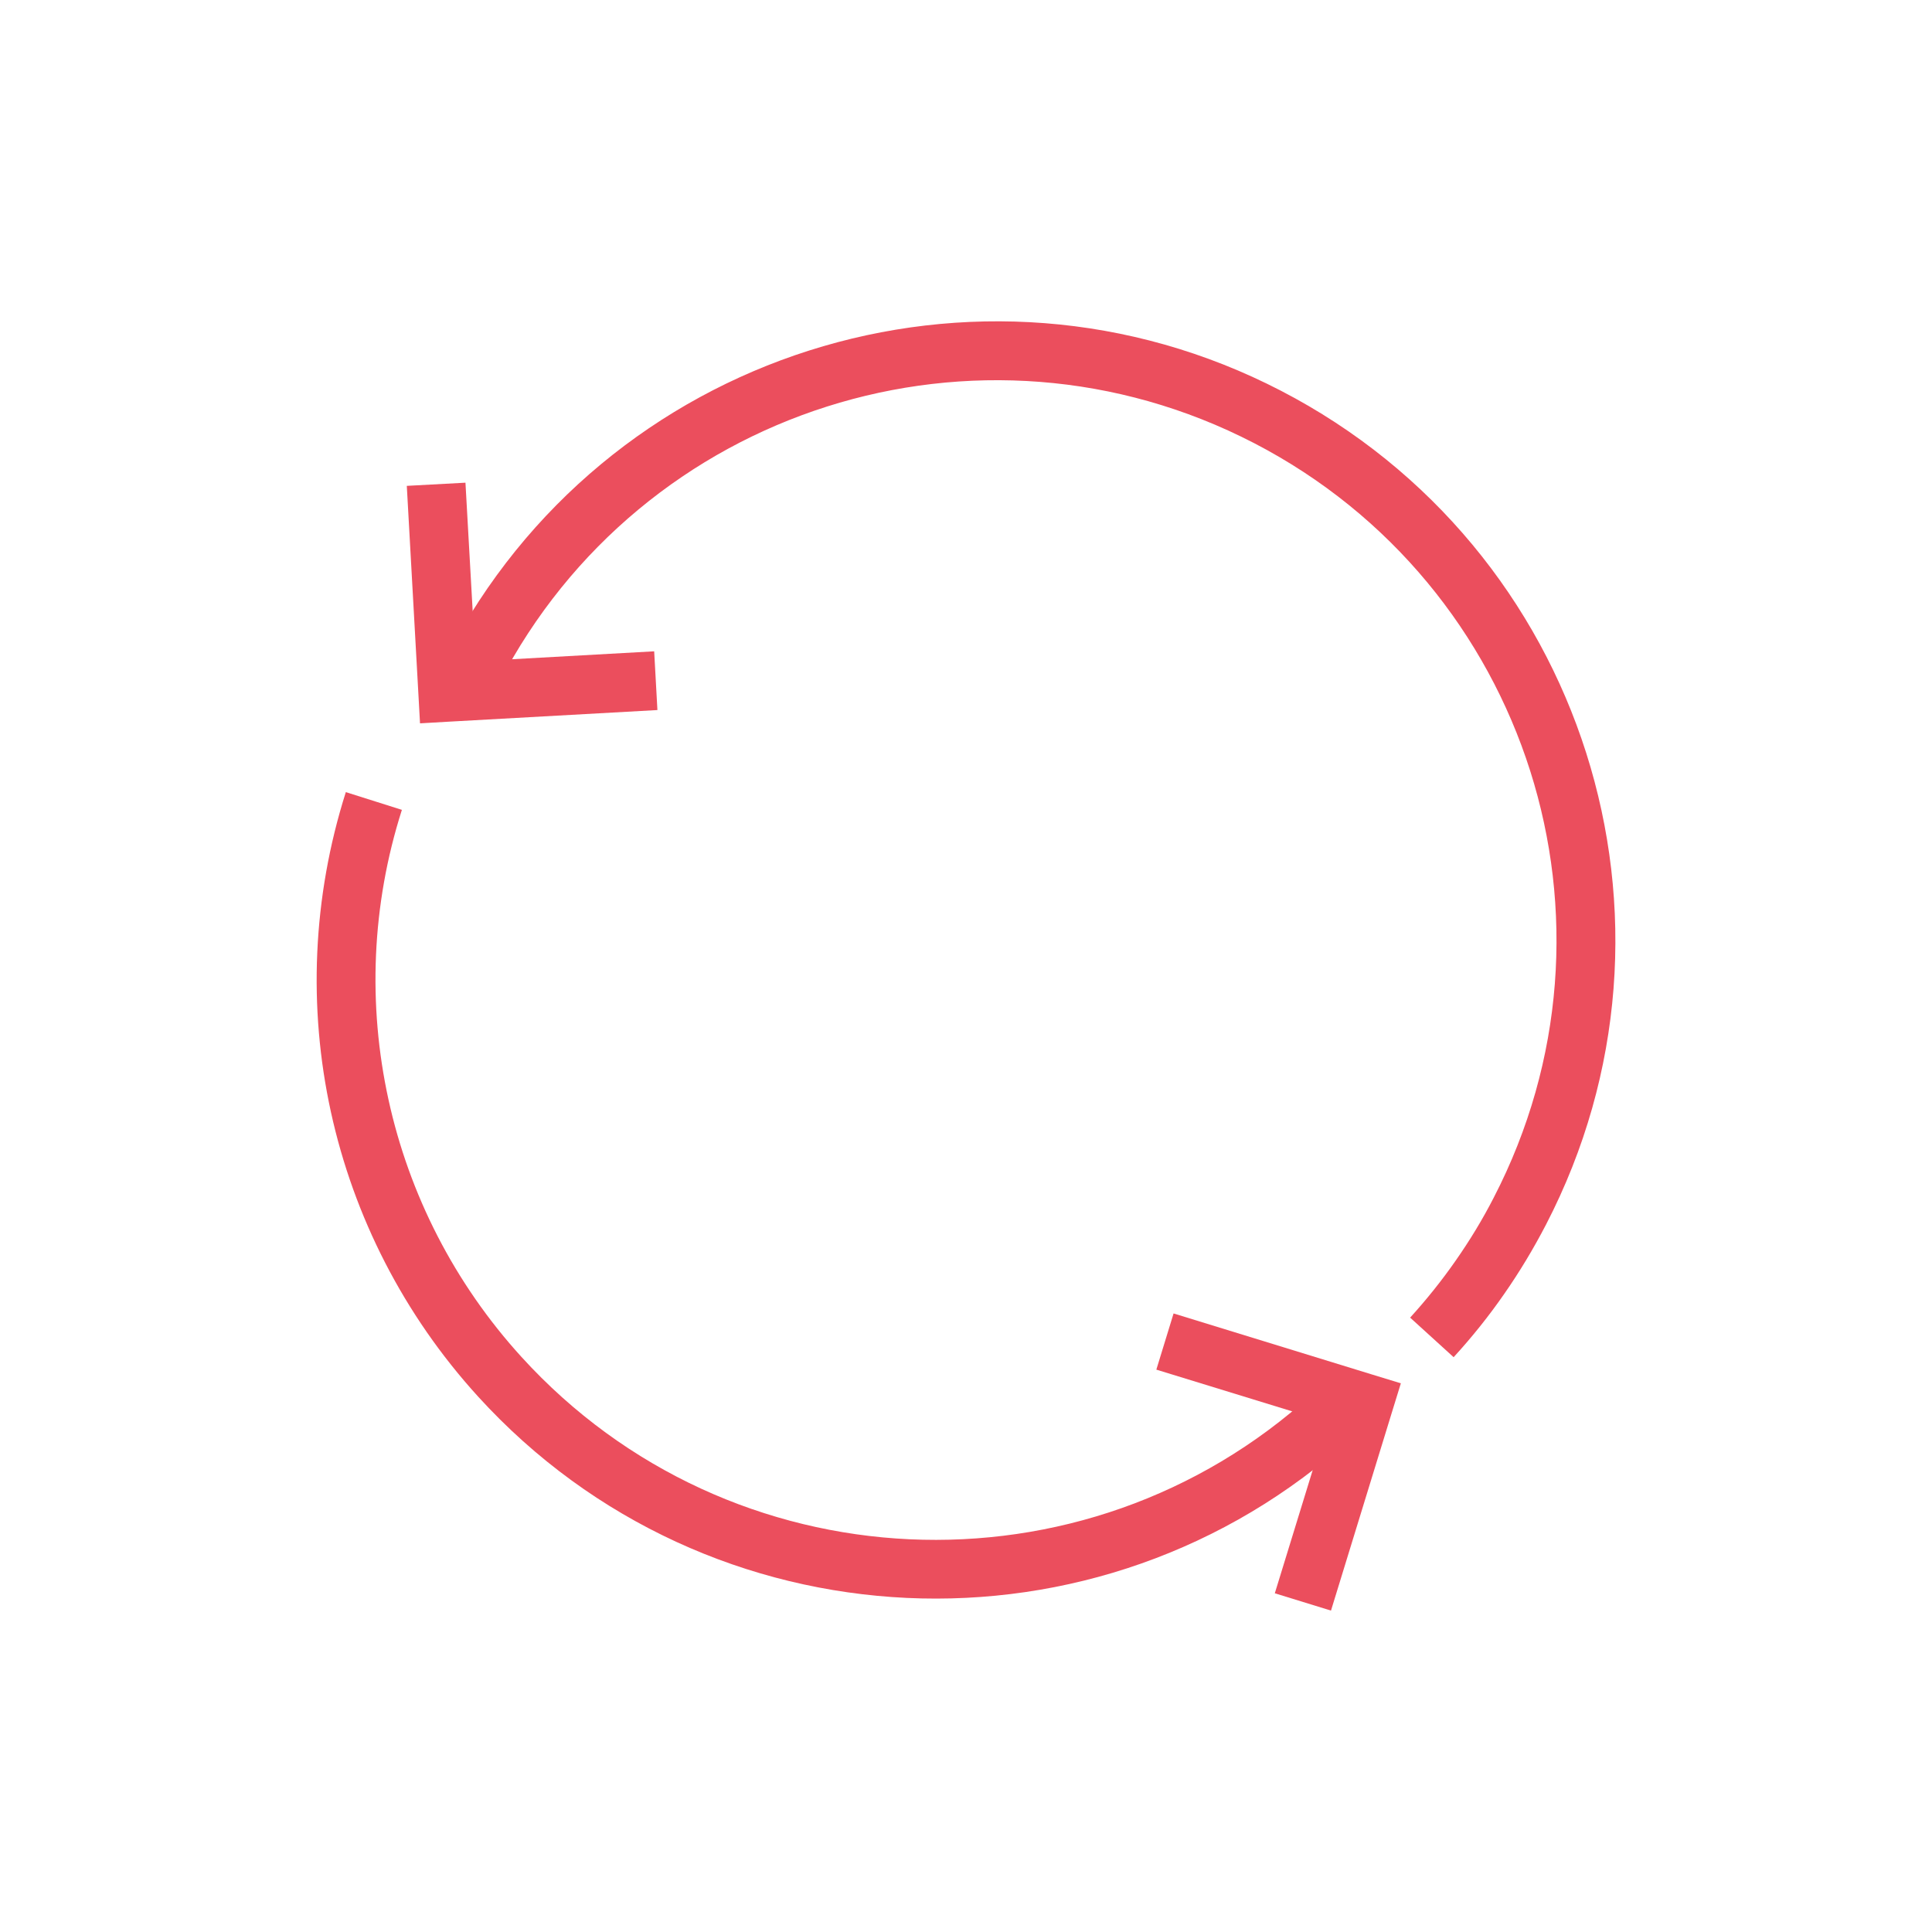 <?xml version="1.0" encoding="UTF-8"?>
<svg xmlns="http://www.w3.org/2000/svg" id="Calque_1" version="1.1" viewBox="0 0 250 250">
  <defs>
    <style>
      .st0 {
        fill: #eb4e5d;
      }
    </style>
  </defs>
  <g id="_201301344">
    <path id="_201300960" class="st0" d="M182.47,170.5c2.12-2.33,4.1-4.8,5.91-7.4,1.83-2.62,3.47-5.32,4.9-8.11,9.2-17.78,10.33-37.6,4.72-55.26-5.62-17.66-17.97-33.2-35.74-42.4-17.78-9.2-37.6-10.33-55.26-4.72s-33.2,17.97-42.4,35.74l-6.76-3.49c10.17-19.63,27.33-33.29,46.86-39.5,19.53-6.21,41.42-4.97,61.05,5.2,19.63,10.17,33.29,27.33,39.5,46.86,6.21,19.53,4.97,41.42-5.2,61.05-1.63,3.14-3.43,6.13-5.41,8.97-1.98,2.86-4.17,5.59-6.54,8.18l-5.63-5.12h0Z"></path>
    <polygon id="_201301440" class="st0" points="85.07 91.88 58.15 93.38 54.35 93.6 54.14 89.8 52.64 62.87 60.23 62.46 61.53 85.57 84.65 84.28 85.07 91.88"></polygon>
    <path id="_201300552" class="st0" d="M52,104.81c-3.93,12.32-4.41,25.24-1.73,37.48,2.67,12.21,8.51,23.75,17.22,33.31,13.47,14.79,31.66,22.72,50.18,23.58,18.53.86,37.39-5.35,52.17-18.83l5.12,5.63c-16.34,14.89-37.17,21.74-57.62,20.79-20.48-.96-40.59-9.71-55.48-26.06-9.63-10.58-16.08-23.31-19.04-36.82-2.95-13.48-2.4-27.75,1.93-41.39l7.24,2.29h.01Z"></path>
    <polygon id="_201301176" class="st0" points="151.86 169.96 177.64 177.89 181.27 179 180.15 182.63 172.23 208.41 164.96 206.17 171.77 184.03 149.63 177.23 151.86 169.96"></polygon>
  </g>
</svg>
